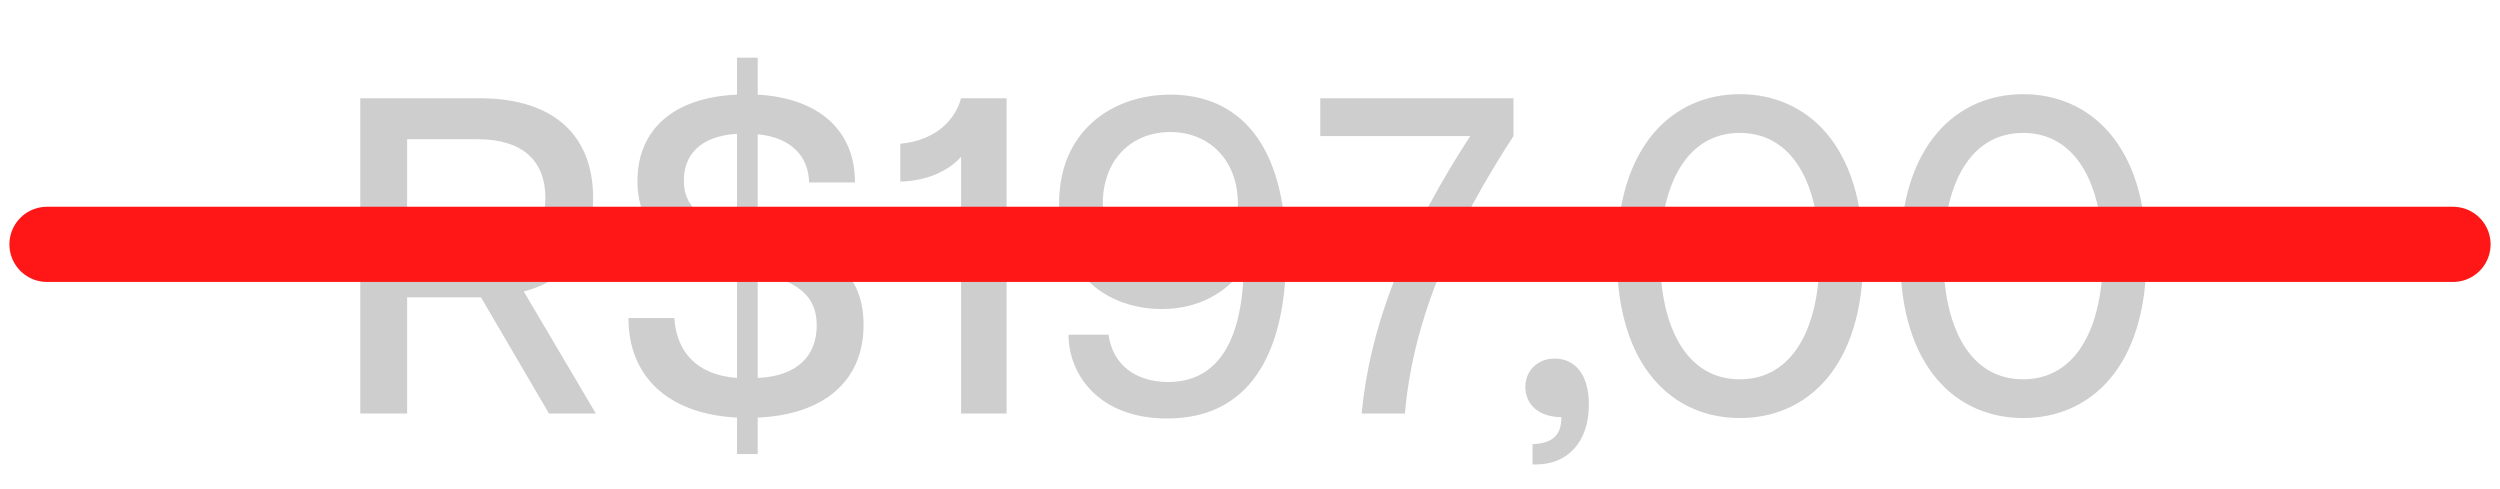 <svg xmlns="http://www.w3.org/2000/svg" width="133" height="26" viewBox="0 0 133 26" fill="none"><path d="M19.166 22V5.226H25.493C29.59 5.226 31.555 7.31 31.555 10.546C31.555 13.014 30.357 14.859 27.865 15.506L31.699 22H29.207L25.588 15.817H21.659V22H19.166ZM25.397 13.637C27.817 13.637 29.015 12.486 29.015 10.546C29.015 8.557 27.817 7.406 25.397 7.406H21.659V13.637H25.397ZM39.208 22.216C35.494 22.024 33.433 19.987 33.433 16.92H35.877C35.973 18.573 36.932 19.939 39.208 20.107V14.332L38.369 14.14C35.661 13.517 33.912 12.223 33.912 9.635C33.912 6.879 35.853 5.178 39.208 5.034V3.069H40.31V5.034C43.593 5.226 45.486 6.951 45.486 9.707H43.042C43.018 8.317 42.084 7.31 40.31 7.143V12.391L41.053 12.558C44.288 13.301 45.942 14.595 45.942 17.279C45.942 20.37 43.713 22.072 40.31 22.216V24.157H39.208V22.216ZM40.31 20.107C42.395 20.011 43.45 18.957 43.45 17.303C43.45 15.65 42.299 14.931 40.31 14.499V20.107ZM39.208 7.119C37.219 7.239 36.38 8.269 36.38 9.611C36.38 10.809 37.075 11.72 39.208 12.175V7.119ZM51.13 8.341C50.435 9.132 49.237 9.635 47.895 9.659V7.646C49.549 7.502 50.747 6.592 51.13 5.226H53.551V22H51.13V8.341ZM62.262 5.034C65.833 5.034 68.421 7.55 68.421 13.541C68.421 18.166 66.887 22.264 62.094 22.264C58.476 22.264 56.846 19.939 56.846 17.806H58.979C59.171 19.364 60.393 20.323 62.142 20.323C65.449 20.323 66.12 16.92 66.168 14.26C65.306 15.53 63.796 16.441 61.807 16.441C58.955 16.441 56.343 14.619 56.343 10.833C56.343 6.903 59.243 5.034 62.262 5.034ZM62.262 7.023C60.249 7.023 58.668 8.437 58.668 10.857C58.668 13.253 60.225 14.571 62.238 14.571C64.251 14.571 65.857 13.253 65.857 10.857C65.857 8.437 64.251 7.023 62.262 7.023ZM72.442 22C72.922 16.872 75.126 11.983 78.218 7.239H70.238V5.226H80.518V7.239C77.427 11.983 75.174 16.872 74.743 22H72.442ZM81.533 23.63C82.659 23.582 83.066 23.102 83.066 22.192C81.844 22.192 81.149 21.497 81.149 20.586C81.149 19.724 81.796 19.076 82.707 19.076C83.713 19.076 84.528 19.819 84.528 21.521C84.528 23.534 83.378 24.708 81.724 24.708H81.533V23.63ZM92.559 22.24C89.06 22.24 86.017 19.604 86.017 13.613C86.017 7.67 89.06 5.01 92.559 5.01C96.081 5.01 99.125 7.67 99.125 13.613C99.125 19.604 96.081 22.24 92.559 22.24ZM92.559 20.179C95.362 20.179 96.8 17.471 96.8 13.613C96.8 9.779 95.362 7.071 92.559 7.071C89.755 7.071 88.317 9.779 88.317 13.613C88.317 17.471 89.755 20.179 92.559 20.179ZM107.629 22.24C104.131 22.24 101.087 19.604 101.087 13.613C101.087 7.67 104.131 5.01 107.629 5.01C111.152 5.01 114.195 7.67 114.195 13.613C114.195 19.604 111.152 22.24 107.629 22.24ZM107.629 20.179C110.433 20.179 111.871 17.471 111.871 13.613C111.871 9.779 110.433 7.071 107.629 7.071C104.826 7.071 103.388 9.779 103.388 13.613C103.388 17.471 104.826 20.179 107.629 20.179Z" fill="#CECECE"></path><path d="M2.5 13H130.5" stroke="#FF1717" stroke-width="4" stroke-linecap="round"></path></svg>
